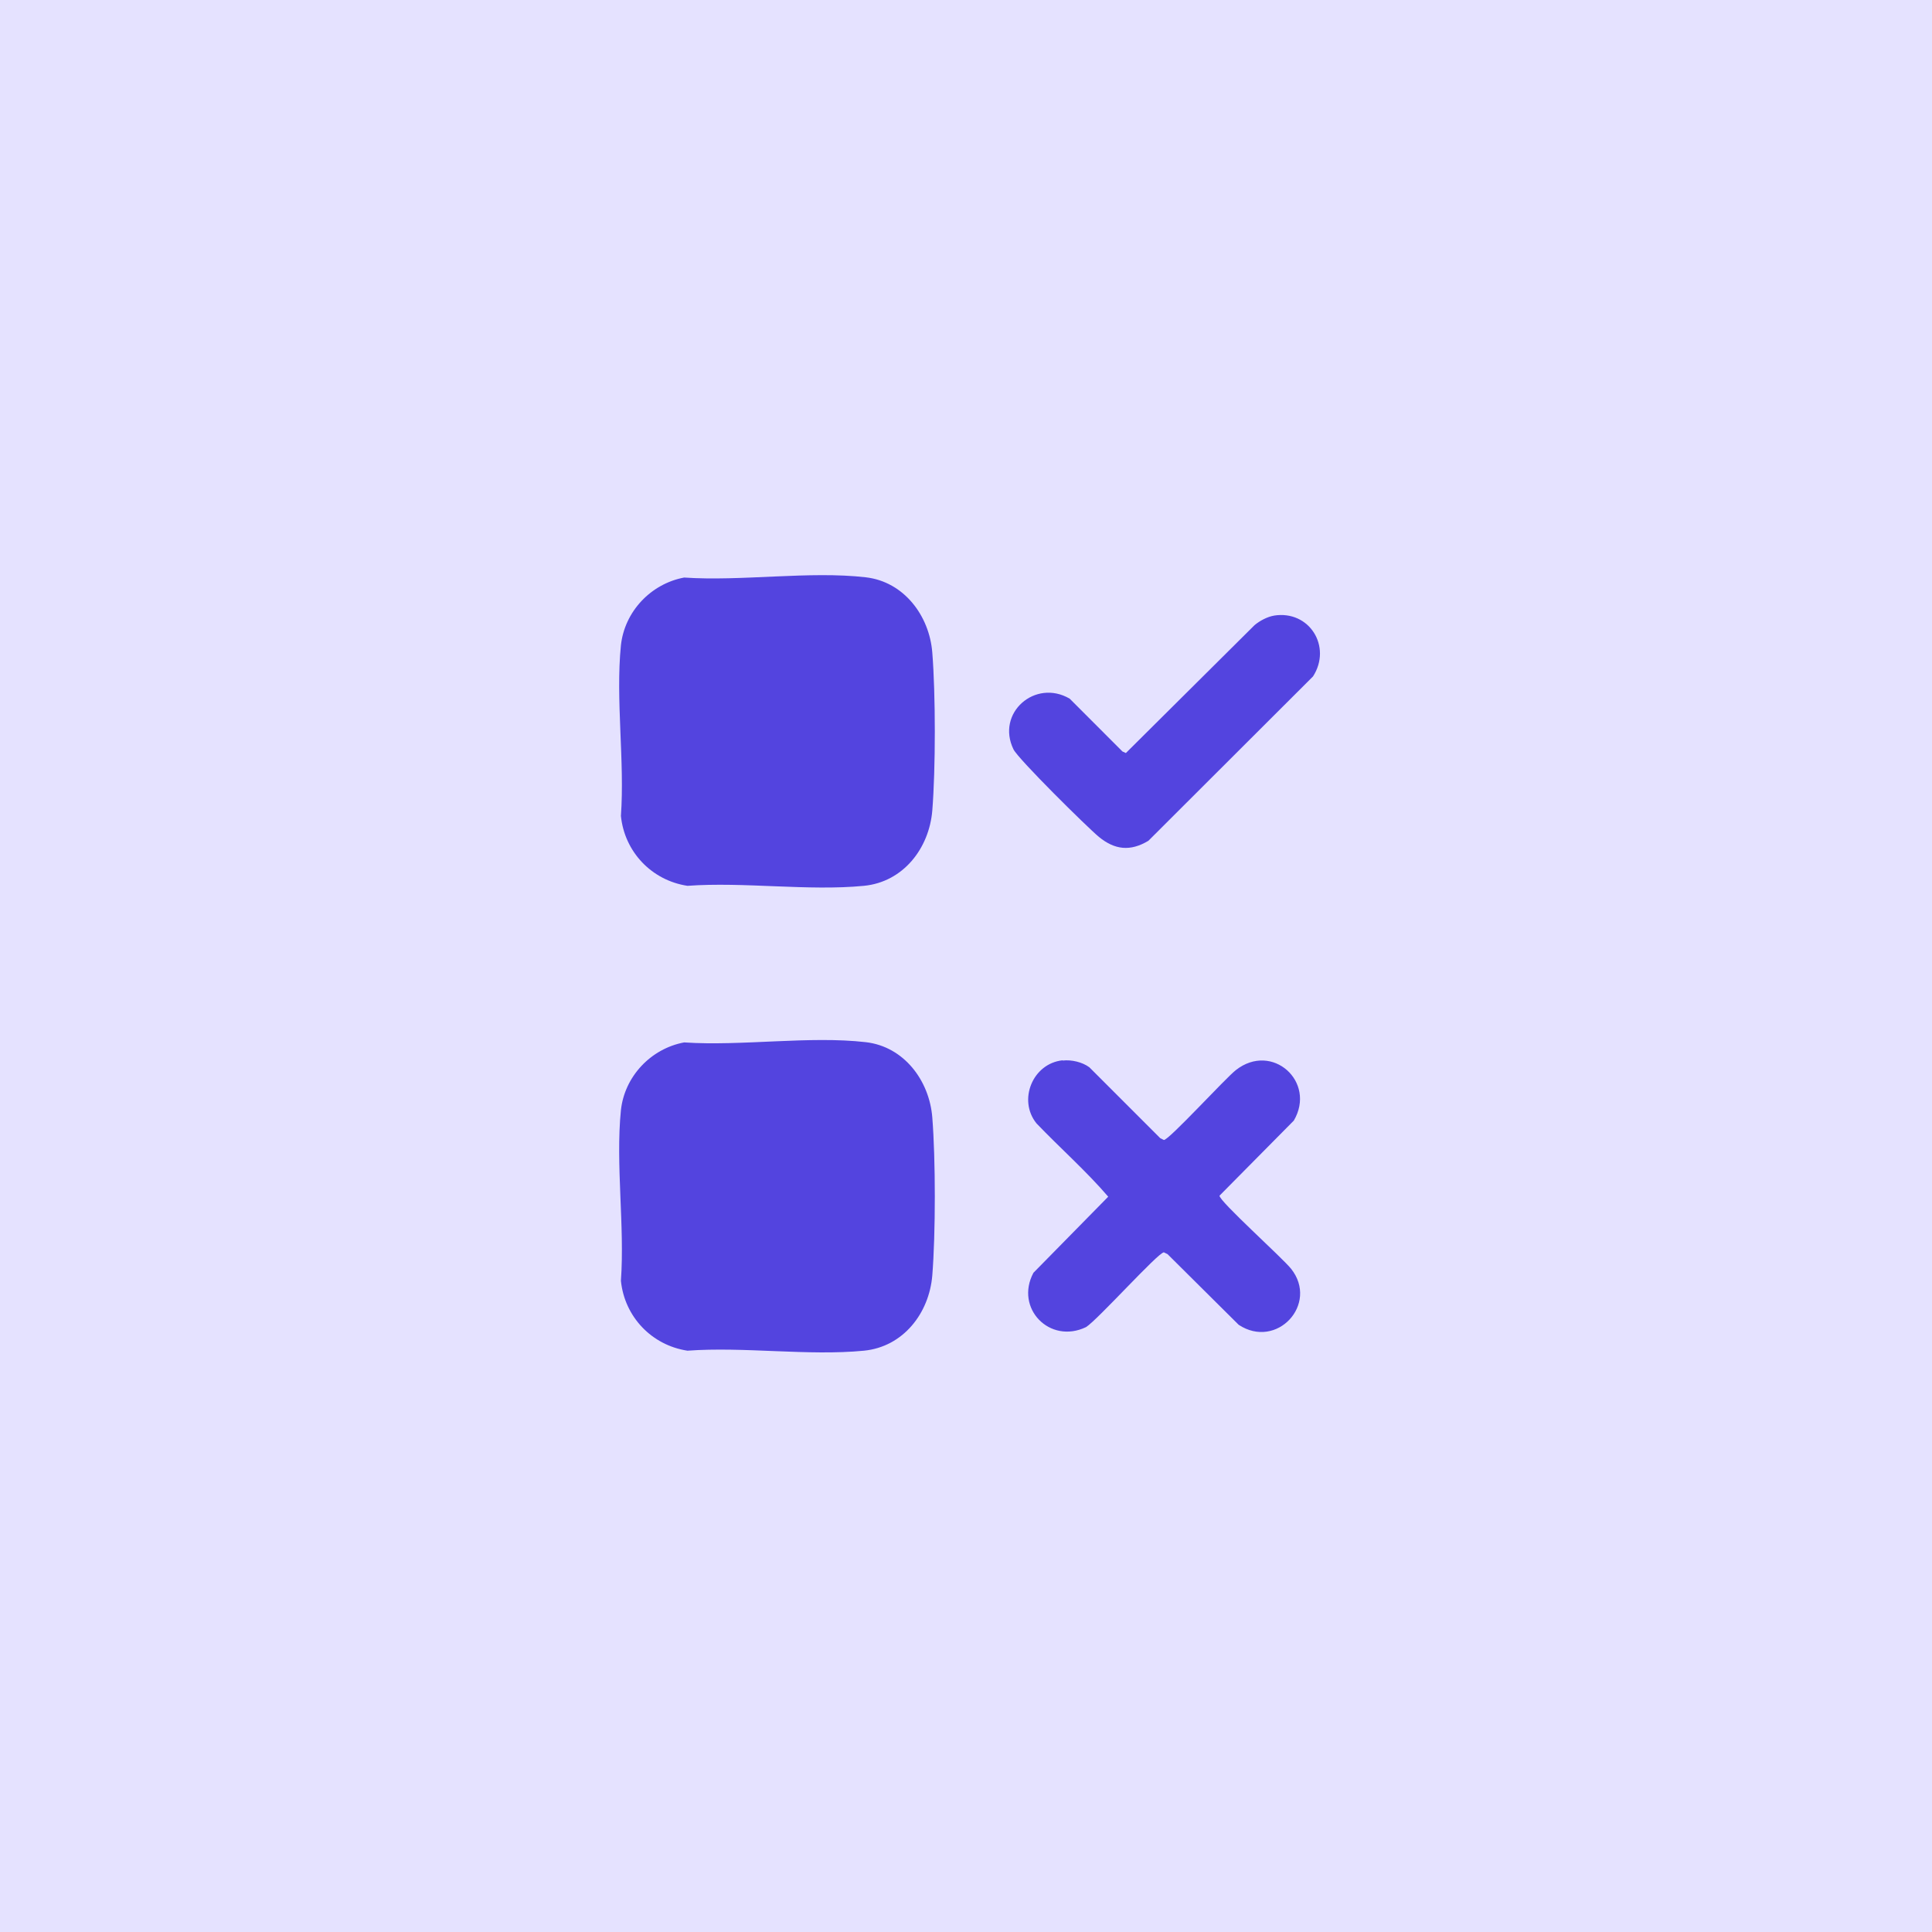 <svg xmlns="http://www.w3.org/2000/svg" width="52" height="52" viewBox="0 0 52 52" fill="none"><rect width="52" height="52" fill="#E5E2FF"></rect><path d="M18.419 15.545C19.959 15.65 21.791 15.364 23.302 15.538C24.333 15.657 25.016 16.576 25.093 17.565C25.183 18.694 25.183 20.693 25.093 21.815C25.009 22.832 24.312 23.738 23.254 23.842C21.756 23.988 20.021 23.731 18.503 23.842C17.541 23.696 16.81 22.93 16.712 21.961C16.817 20.491 16.566 18.819 16.712 17.37C16.81 16.458 17.52 15.712 18.412 15.545H18.419Z" fill="#5344DF"></path><path d="M18.419 28.057C19.959 28.161 21.791 27.876 23.302 28.05C24.333 28.168 25.016 29.088 25.093 30.077C25.183 31.206 25.183 33.205 25.093 34.327C25.009 35.344 24.312 36.249 23.254 36.354C21.756 36.5 20.021 36.242 18.503 36.354C17.541 36.208 16.81 35.441 16.712 34.473C16.817 33.003 16.566 31.331 16.712 29.882C16.81 28.97 17.52 28.224 18.412 28.057H18.419Z" fill="#5344DF"></path><path d="M28.602 28.545C28.839 28.517 29.131 28.586 29.32 28.726L31.228 30.634L31.326 30.683C31.465 30.683 32.977 29.025 33.263 28.802C34.238 28.036 35.436 29.116 34.823 30.161L32.824 32.181C32.803 32.32 34.523 33.86 34.753 34.153C35.499 35.1 34.363 36.333 33.339 35.657L31.424 33.755L31.326 33.707C31.173 33.707 29.536 35.532 29.229 35.72C28.254 36.187 27.306 35.211 27.815 34.257L29.828 32.209C29.236 31.519 28.532 30.899 27.898 30.237C27.39 29.61 27.794 28.621 28.602 28.538V28.545Z" fill="#5344DF"></path><path d="M34.288 16.569C35.242 16.416 35.855 17.405 35.34 18.206L30.909 22.63C30.421 22.923 30.003 22.874 29.578 22.526C29.258 22.261 27.412 20.436 27.279 20.171C26.799 19.189 27.865 18.262 28.791 18.805L30.212 20.227L30.303 20.268L33.765 16.827C33.905 16.709 34.114 16.597 34.295 16.569H34.288Z" fill="#5344DF"></path></svg>